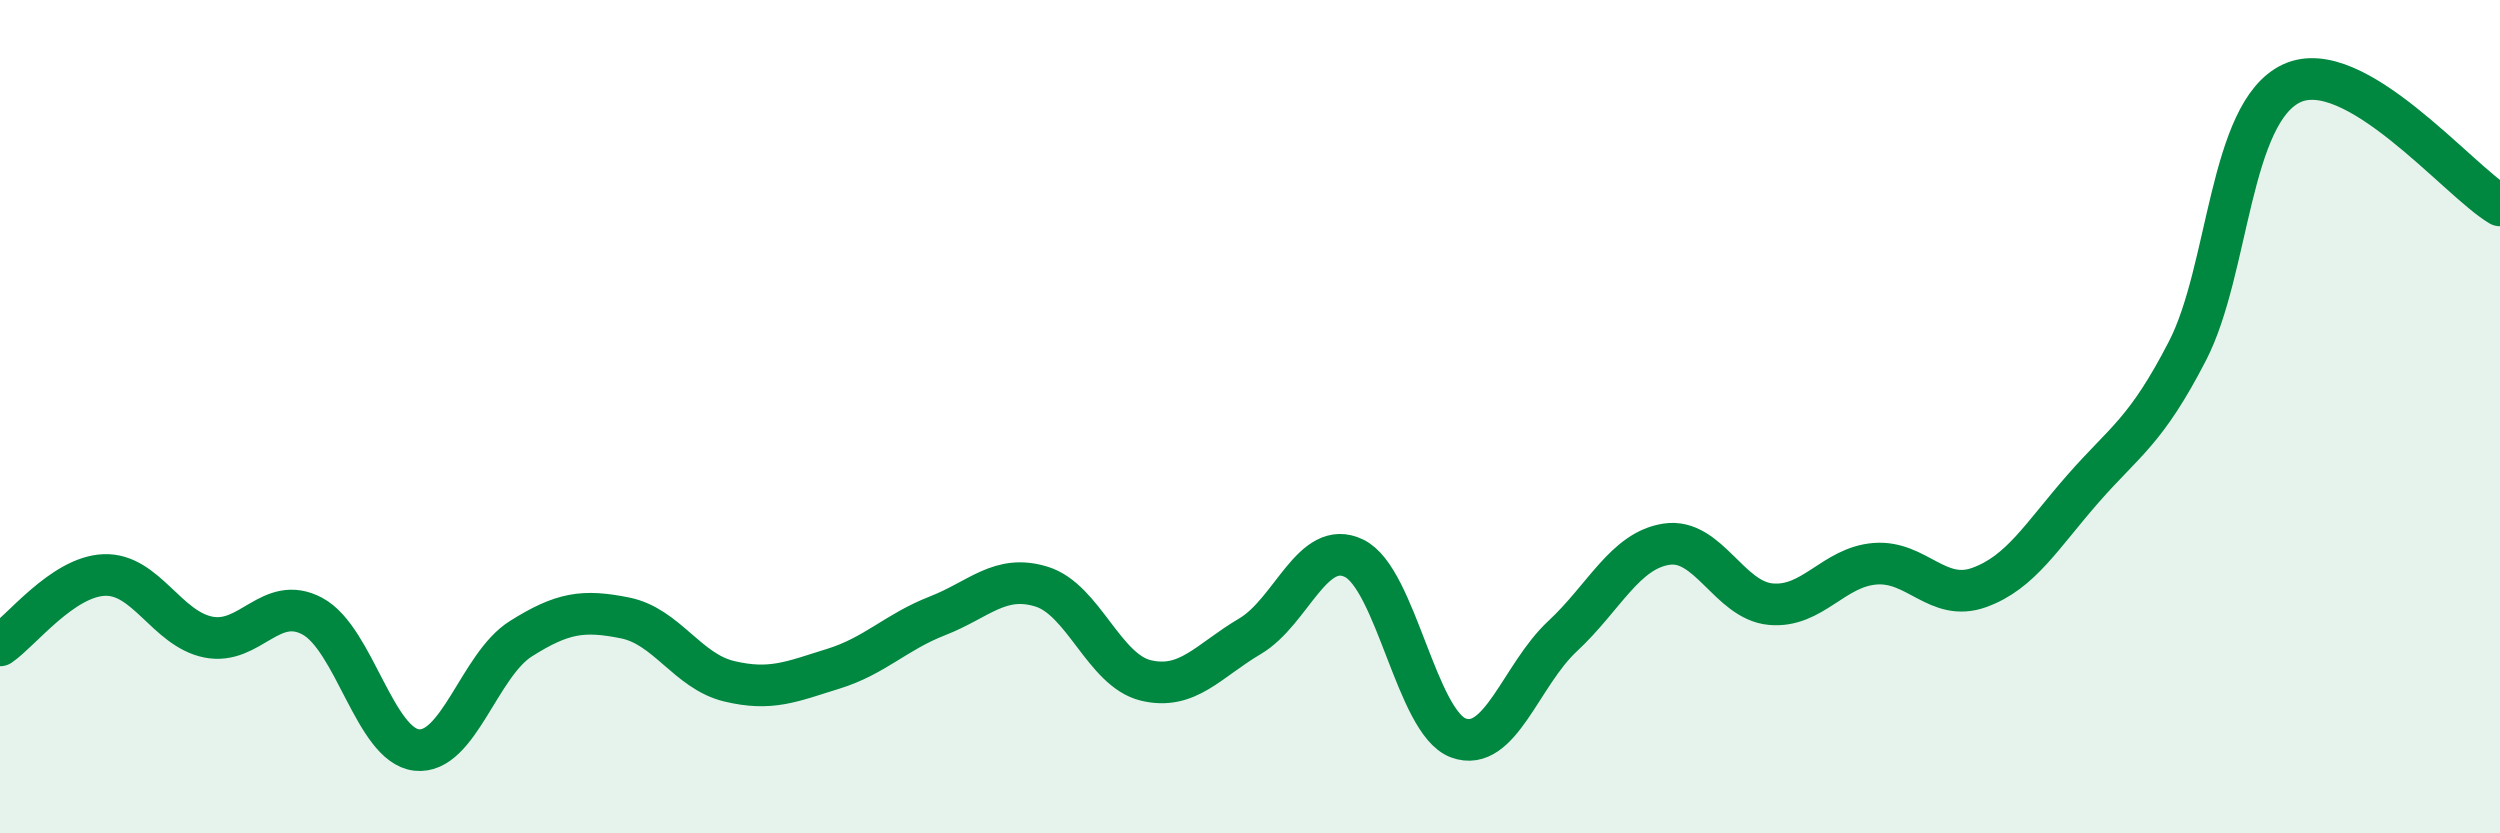 
    <svg width="60" height="20" viewBox="0 0 60 20" xmlns="http://www.w3.org/2000/svg">
      <path
        d="M 0,15.49 C 0.5,15.15 1.5,13.84 2.5,13.8 C 3.5,13.76 4,15.09 5,15.29 C 6,15.49 6.5,14.25 7.5,14.79 C 8.5,15.33 9,17.89 10,18 C 11,18.11 11.5,15.96 12.5,15.33 C 13.5,14.7 14,14.63 15,14.83 C 16,15.03 16.5,16.11 17.5,16.35 C 18.5,16.59 19,16.36 20,16.05 C 21,15.74 21.5,15.17 22.5,14.78 C 23.5,14.39 24,13.77 25,14.08 C 26,14.39 26.5,16.09 27.5,16.33 C 28.5,16.57 29,15.86 30,15.27 C 31,14.68 31.5,12.91 32.5,13.4 C 33.5,13.89 34,17.34 35,17.71 C 36,18.08 36.5,16.2 37.5,15.27 C 38.5,14.34 39,13.21 40,13.06 C 41,12.91 41.5,14.41 42.5,14.5 C 43.5,14.59 44,13.61 45,13.53 C 46,13.45 46.5,14.46 47.5,14.1 C 48.5,13.74 49,12.86 50,11.72 C 51,10.58 51.5,10.36 52.5,8.42 C 53.5,6.48 53.5,2.7 55,2 C 56.5,1.3 59,4.34 60,4.93L60 20L0 20Z"
        fill="#008740"
        opacity="0.1"
        stroke-linecap="round"
        stroke-linejoin="round"
      />
      <path
        d="M 0,15.49 C 0.5,15.15 1.5,13.84 2.5,13.8 C 3.5,13.76 4,15.09 5,15.29 C 6,15.49 6.5,14.25 7.5,14.79 C 8.5,15.33 9,17.89 10,18 C 11,18.11 11.5,15.96 12.5,15.33 C 13.5,14.7 14,14.63 15,14.83 C 16,15.03 16.5,16.11 17.5,16.35 C 18.5,16.59 19,16.36 20,16.05 C 21,15.74 21.5,15.17 22.5,14.78 C 23.5,14.39 24,13.77 25,14.08 C 26,14.39 26.5,16.09 27.5,16.33 C 28.5,16.57 29,15.86 30,15.27 C 31,14.68 31.5,12.91 32.5,13.4 C 33.5,13.89 34,17.34 35,17.71 C 36,18.08 36.5,16.2 37.5,15.27 C 38.5,14.34 39,13.21 40,13.06 C 41,12.91 41.5,14.41 42.5,14.5 C 43.5,14.59 44,13.61 45,13.53 C 46,13.45 46.5,14.46 47.5,14.1 C 48.5,13.74 49,12.86 50,11.72 C 51,10.58 51.5,10.36 52.5,8.42 C 53.5,6.48 53.5,2.7 55,2 C 56.5,1.3 59,4.34 60,4.93"
        stroke="#008740"
        stroke-width="1"
        fill="none"
        stroke-linecap="round"
        stroke-linejoin="round"
      />
    </svg>
  